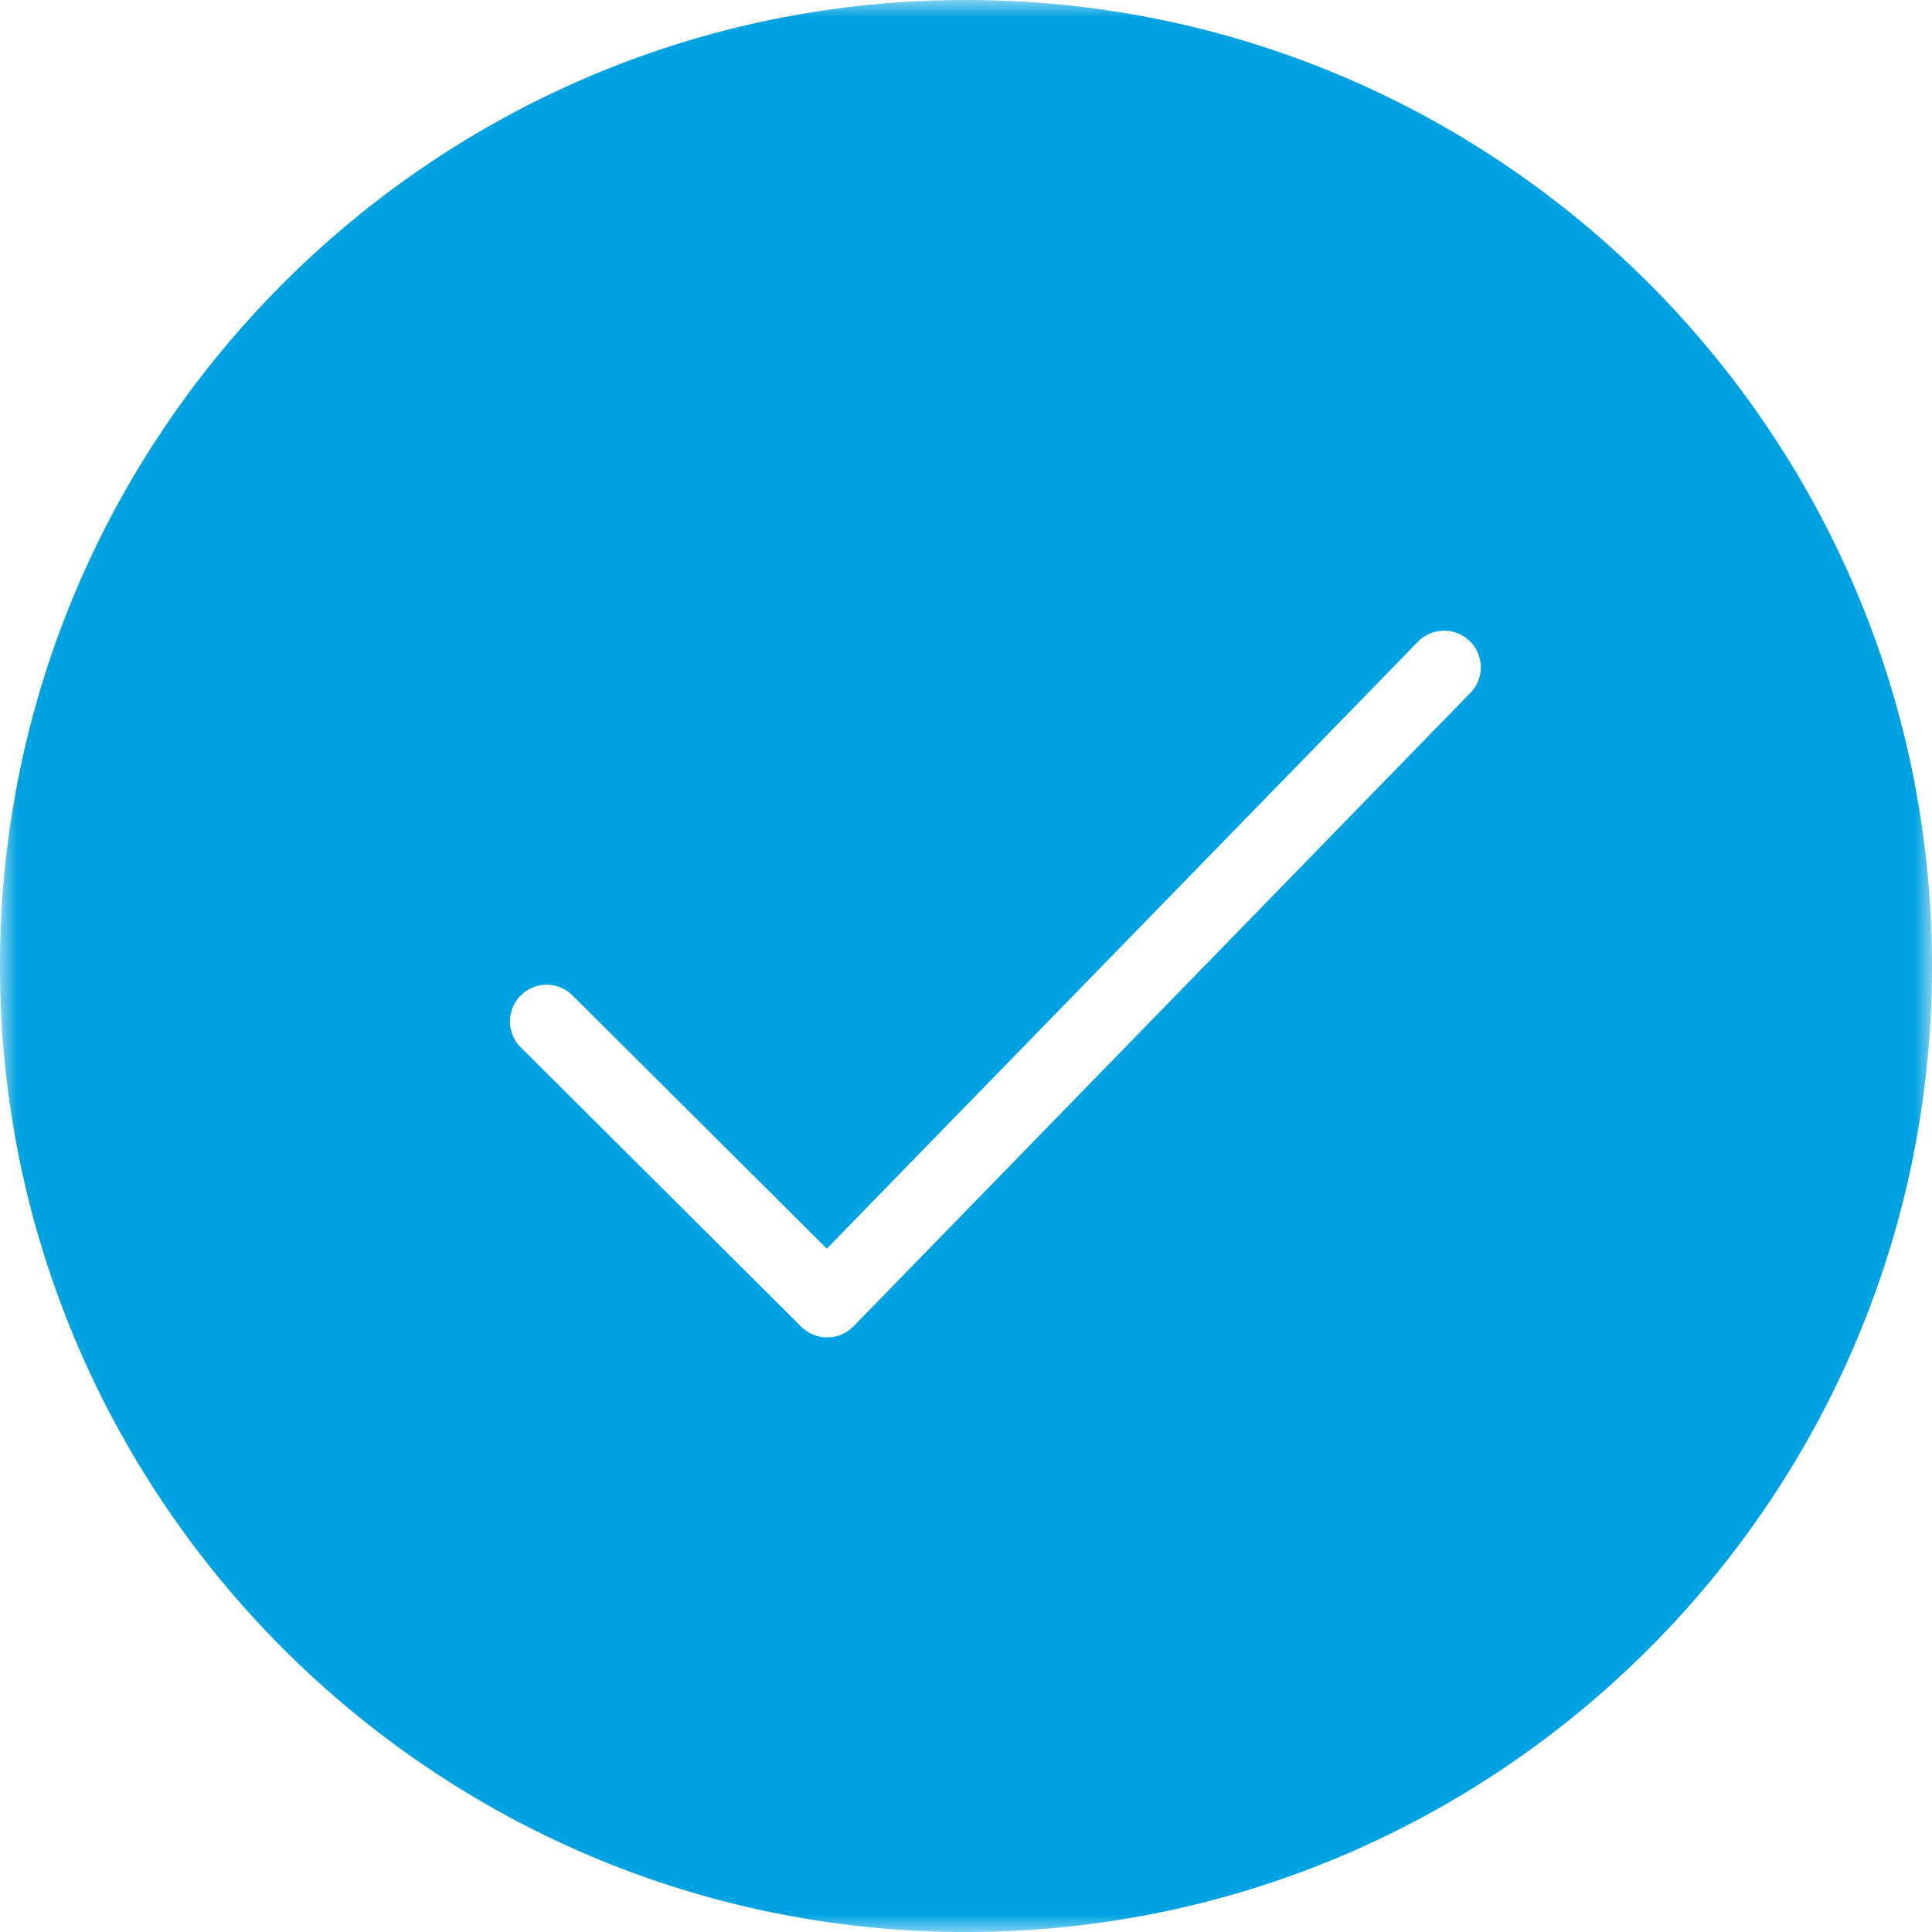 <svg width="56" height="56" viewBox="0 0 56 56" fill="none" xmlns="http://www.w3.org/2000/svg">
    <mask id="d1w5bcux3a" style="mask-type:luminance" maskUnits="userSpaceOnUse" x="0" y="0" width="56" height="56">
        <path fill-rule="evenodd" clip-rule="evenodd" d="M0 0h56v55.999H0V0z" fill="#fff"/>
    </mask>
    <g mask="url(#d1w5bcux3a)">
        <path fill-rule="evenodd" clip-rule="evenodd" d="M42.62 20.083 24.738 38.446c-.199.201-.47.319-.753.319h-.009c-.282 0-.551-.11-.75-.308l-8.131-8.098a1.062 1.062 0 1 1 1.5-1.506l7.37 7.339 17.133-17.59a1.061 1.061 0 1 1 1.523 1.481zM28 0c-15.44 0-28 12.56-28 28 0 15.442 12.56 28 28 28s28-12.558 28-28c0-15.44-12.56-28-28-28z" fill="#00A2E1"/>
    </g>
</svg>
